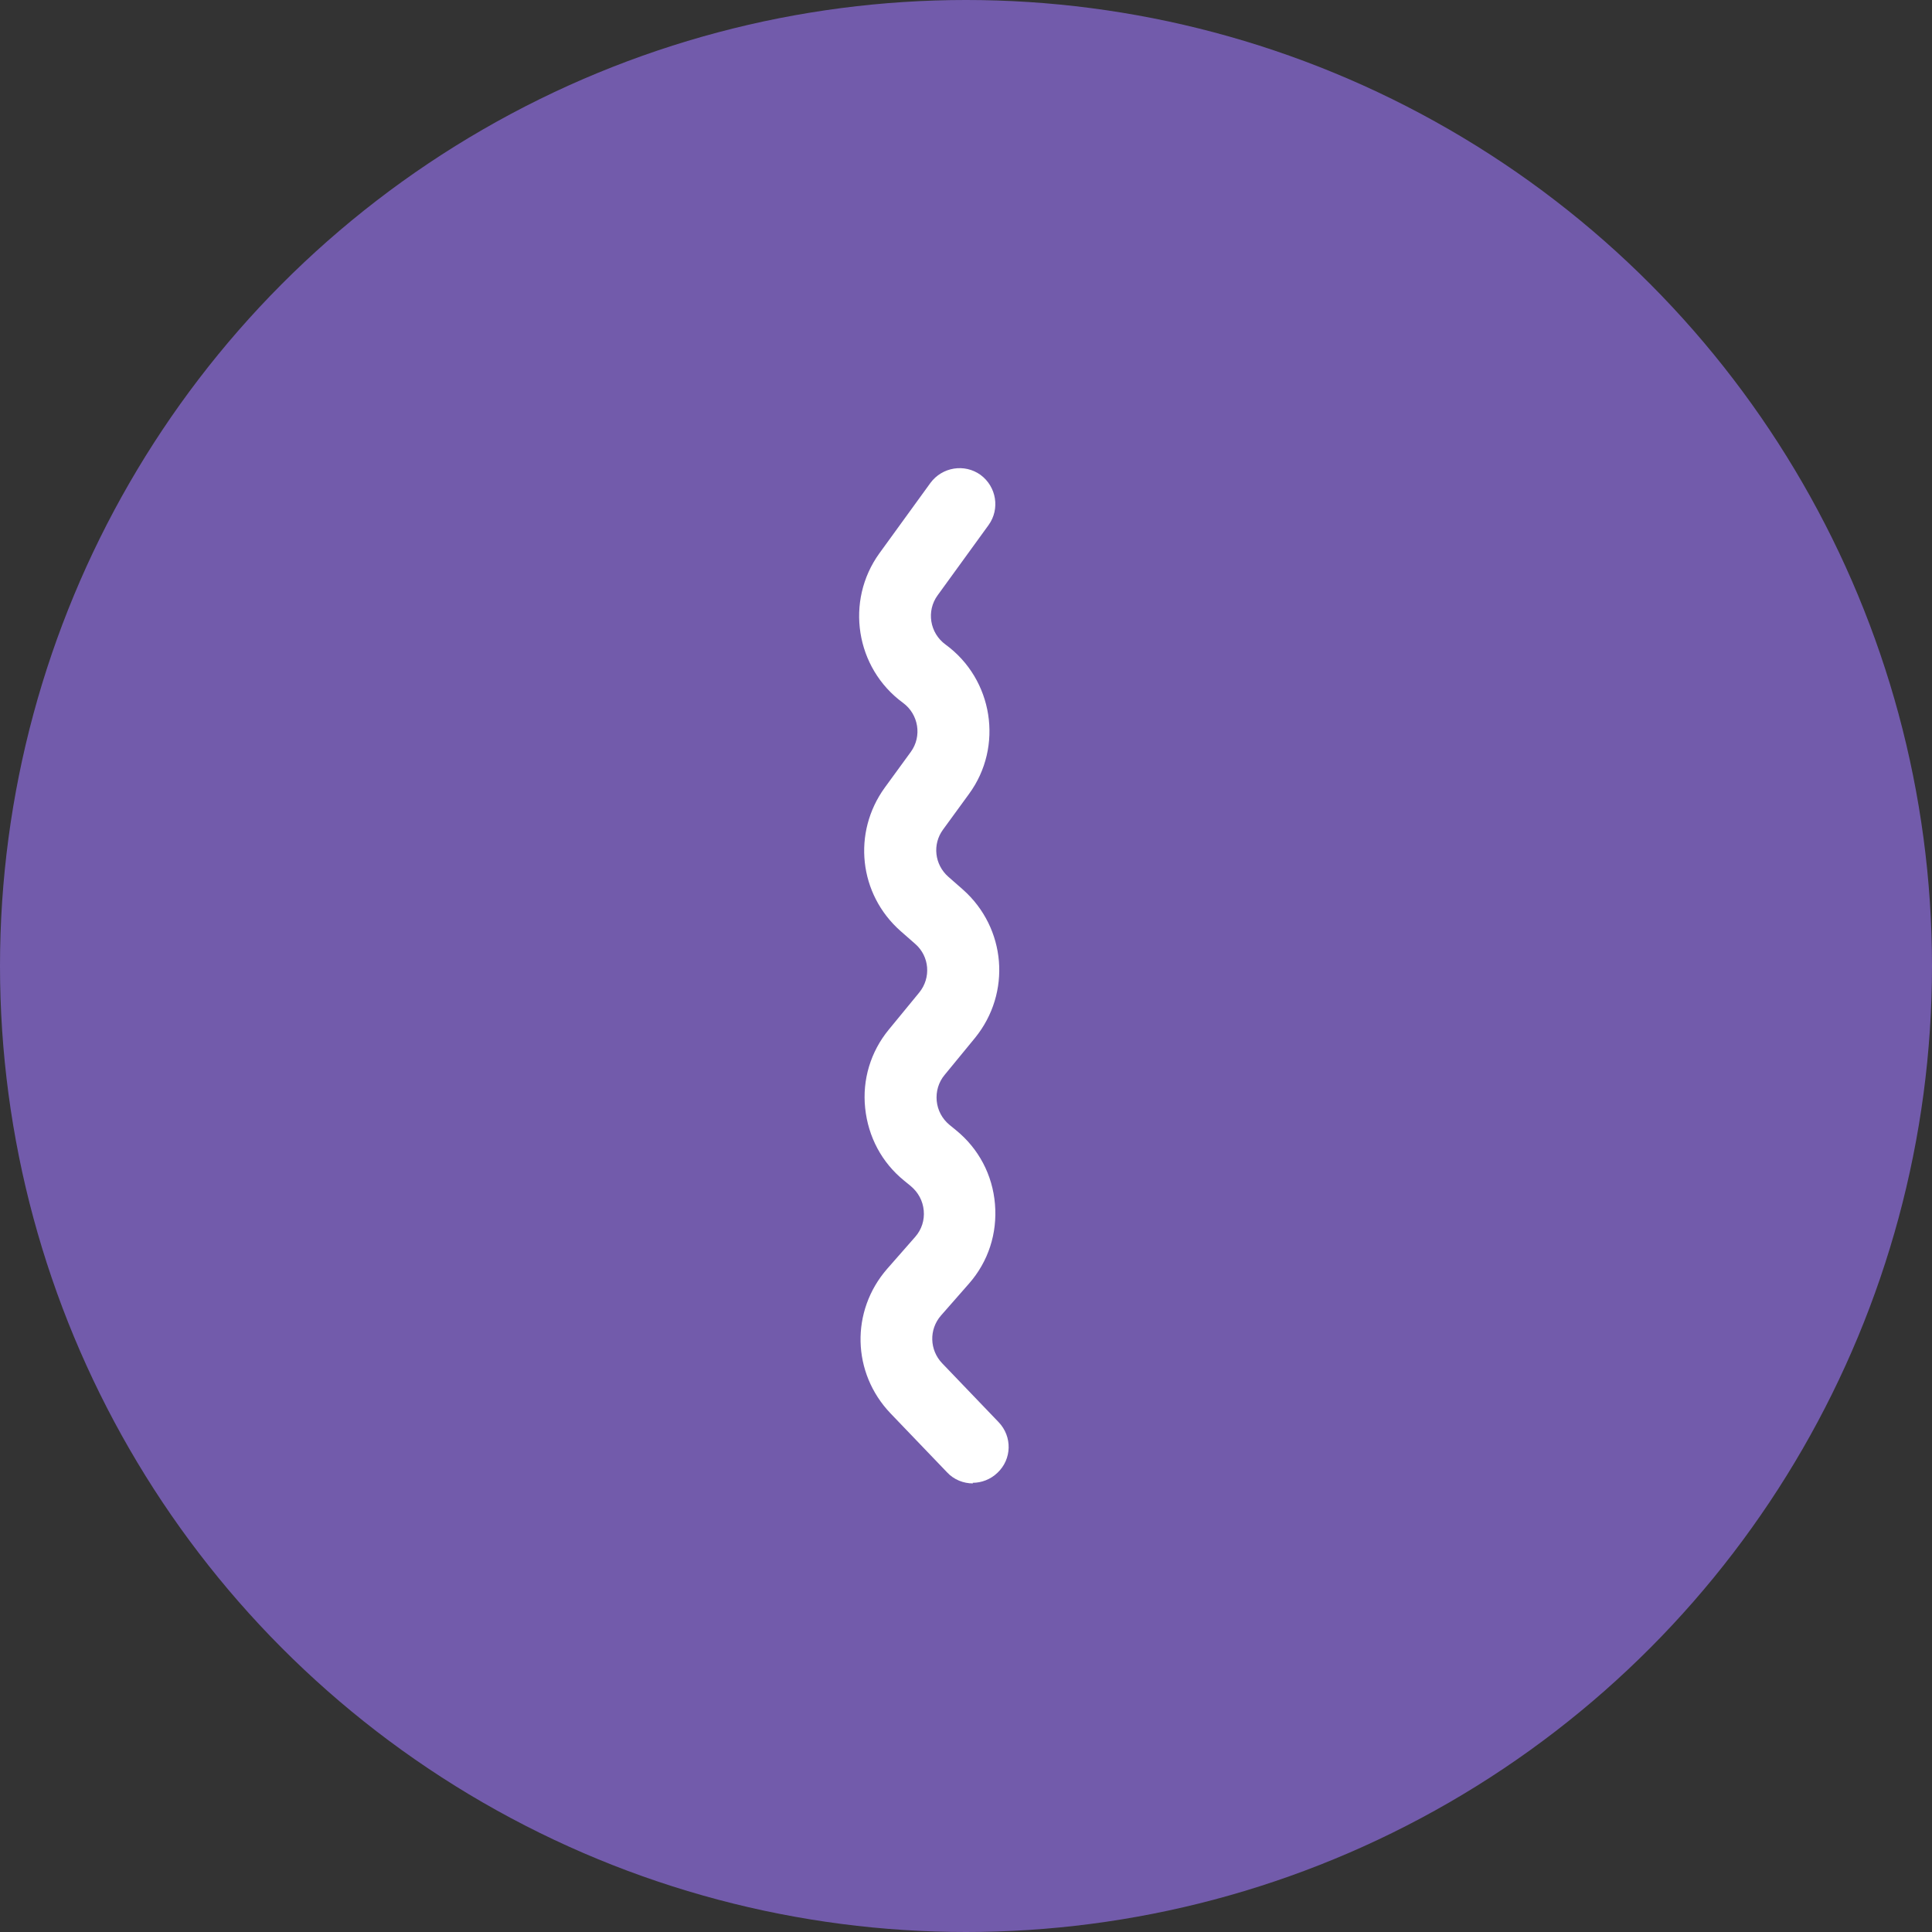 <svg viewBox="0 0 64 64" xmlns="http://www.w3.org/2000/svg" id="a"><rect x="0" y="0" width="64" height="64" fill="#333333" stroke="none"/><defs><style>.b{fill:#fff;}.c{fill:#725bab;}</style></defs><circle r="32" cy="32" cx="32" class="c"></circle><path d="M32.23,49.14c-.31,0-.63-.12-.86-.37l-1.87-1.95c-1.28-1.34-1.33-3.39-.11-4.79l.93-1.06c.21-.24,.31-.55,.28-.87-.03-.32-.18-.6-.43-.81l-.22-.18c-.74-.6-1.19-1.45-1.29-2.4-.1-.94,.18-1.87,.78-2.6l1.01-1.23c.4-.49,.34-1.2-.13-1.61l-.49-.43c-1.38-1.22-1.6-3.26-.52-4.75l.86-1.18c.38-.52,.26-1.25-.26-1.63-1.57-1.15-1.92-3.37-.78-4.95l1.69-2.33c.39-.53,1.13-.65,1.66-.27,.53,.39,.65,1.13,.27,1.66l-1.69,2.33c-.38,.52-.26,1.25,.26,1.63,1.58,1.15,1.93,3.38,.78,4.95l-.86,1.18c-.36,.49-.28,1.16,.17,1.56l.49,.43c1.43,1.27,1.61,3.42,.4,4.91l-1.01,1.23c-.2,.24-.29,.55-.26,.86,.03,.31,.18,.59,.42,.79l.22,.18c.75,.61,1.21,1.48,1.29,2.45,.08,.97-.22,1.9-.86,2.63l-.93,1.06c-.4,.46-.38,1.14,.04,1.58l1.87,1.95c.46,.48,.44,1.23-.04,1.68-.23,.22-.53,.33-.82,.33Z" class="b"></path></svg>